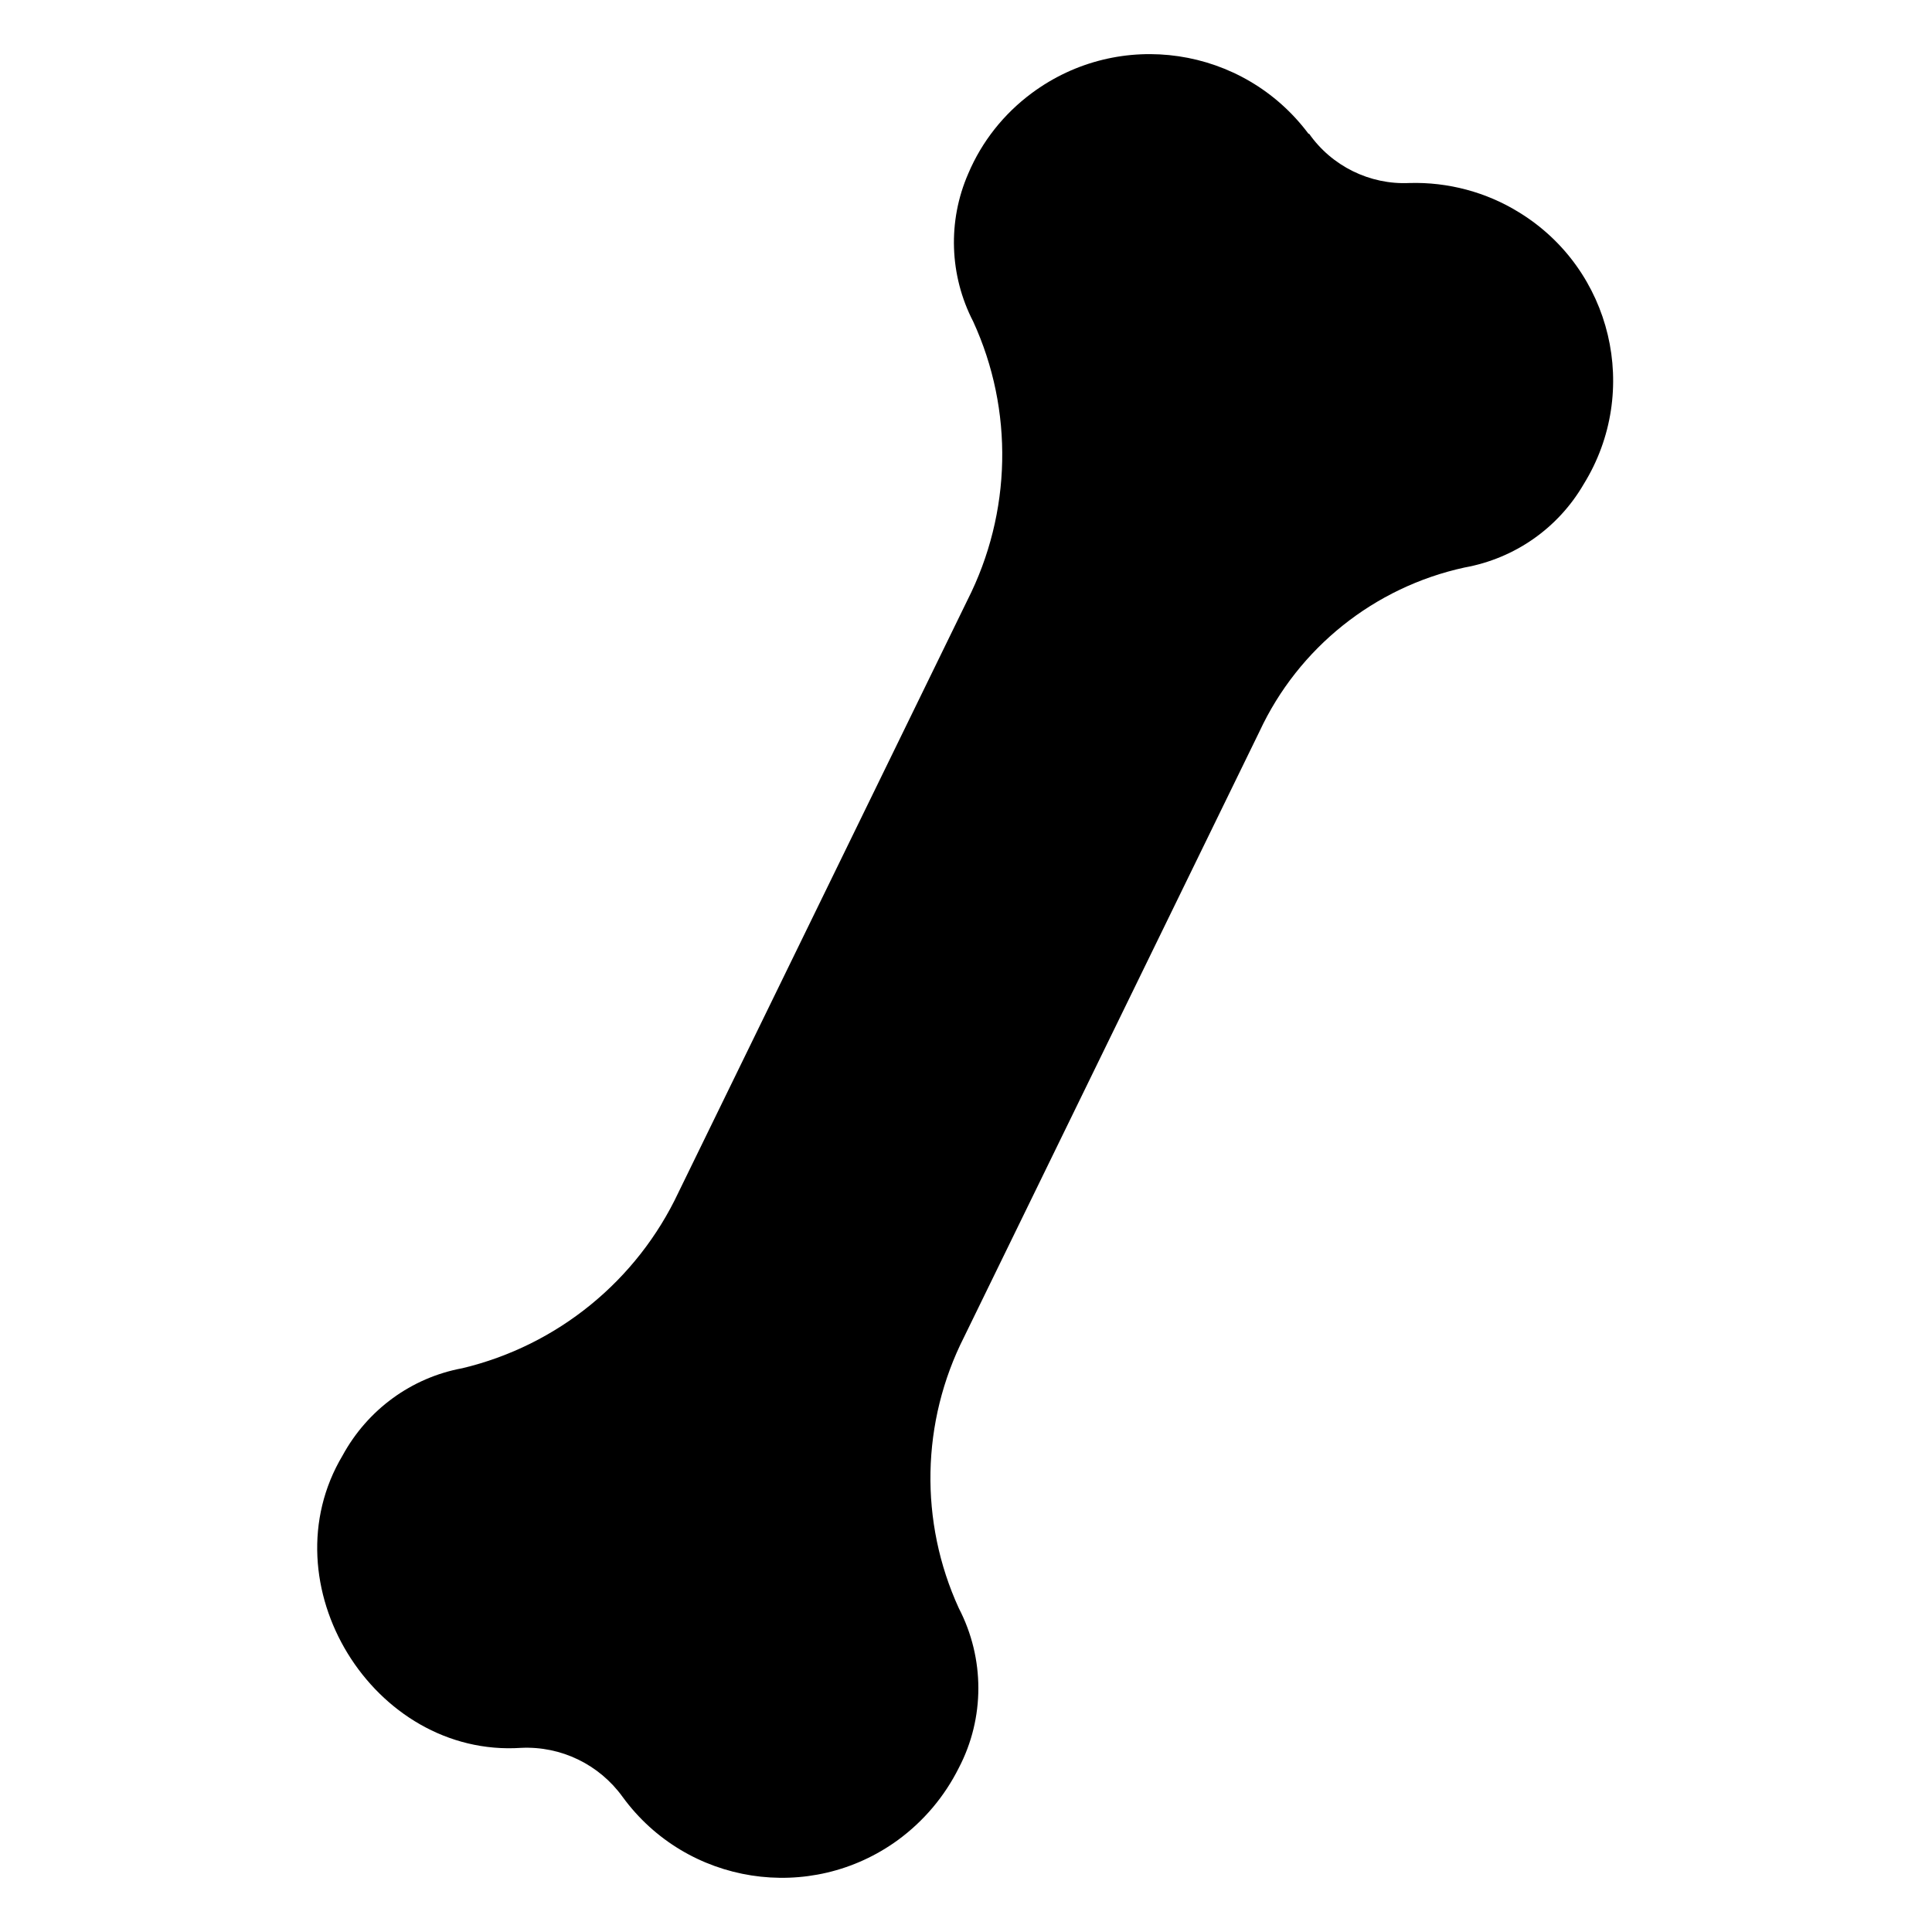 <svg xmlns="http://www.w3.org/2000/svg" id="Glyph" viewBox="0 0 512 512"><path d="M346.8,35.5c-17.3-23.2-50.1-28.1-73.4-10.8-7.4,5.5-13.2,12.8-16.8,21.3-5.5,12.6-5,27,1.3,39.2,10.8,23.5,10.2,50.7-1.5,73.8l-76.6,157c-11,23.4-32.1,40.6-57.3,46.6-13.5,2.5-25.1,11-31.7,23.1-20.3,34,8.1,80.1,47.3,77.5,10.6-.5,20.7,4.4,26.9,13,17,23.3,49.7,28.4,73,11.4,6.8-5,12.3-11.5,16.1-19.1,6.9-13.2,6.9-29,0-42.3-10.5-22.9-10-49.4,1.4-71.9l78.3-160.5c10.3-22.1,30.4-38.2,54.3-43.4,13.3-2.4,24.8-10.4,31.6-22.1,15.2-24.6,7.5-56.9-17.1-72-8.7-5.4-18.9-8.1-29.1-7.8-10.5.5-20.6-4.5-26.6-13.1h0Z"></path></svg>
